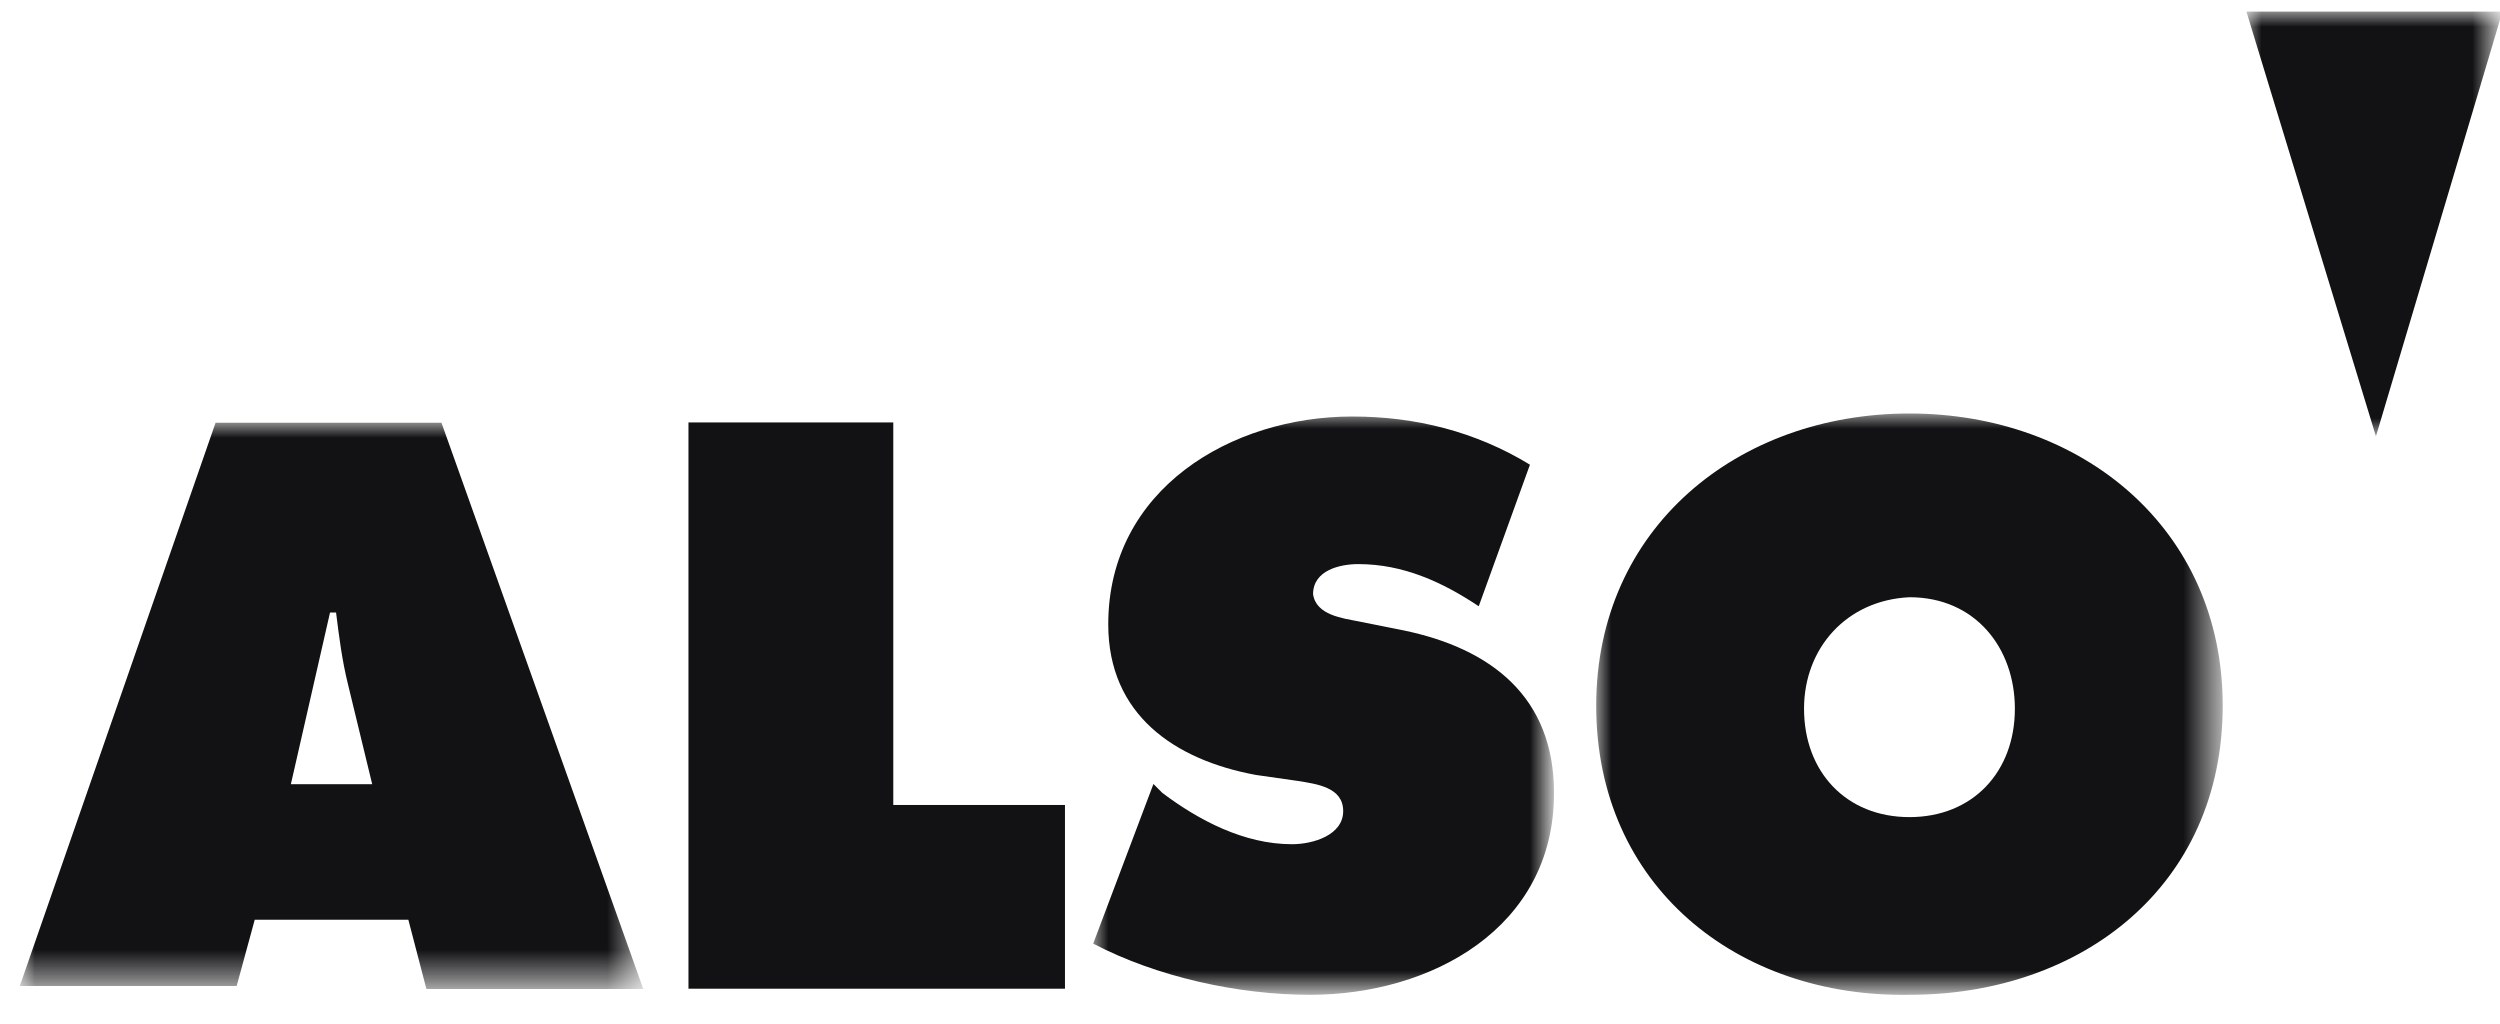<?xml version="1.0" encoding="utf-8"?>
<!-- Generator: Adobe Illustrator 24.2.3, SVG Export Plug-In . SVG Version: 6.00 Build 0)  -->
<svg version="1.1" id="Layer_1" xmlns="http://www.w3.org/2000/svg" xmlns:xlink="http://www.w3.org/1999/xlink" x="0px" y="0px"
	 viewBox="0 0 83 34" style="enable-background:new 0 0 83 34;" xml:space="preserve">
<style type="text/css">
	.st0{filter:url(#Adobe_OpacityMaskFilter);}
	.st1{fill-rule:evenodd;clip-rule:evenodd;fill:#FFFFFF;}
	.st2{mask:url(#mask-2_1_);fill:#121214;}
	.st3{fill:#121214;}
	.st4{filter:url(#Adobe_OpacityMaskFilter_1_);}
	.st5{mask:url(#mask-4_1_);fill:#121214;}
	.st6{filter:url(#Adobe_OpacityMaskFilter_2_);}
	.st7{mask:url(#mask-6_1_);fill:#121214;}
	.st8{filter:url(#Adobe_OpacityMaskFilter_3_);}
	.st9{mask:url(#mask-8_1_);fill:#121214;}
</style>
<desc>Created with Sketch.</desc>
<g id="Pages">
	<g id="Together---About" transform="translate(-427, -5831)">
		<g id="Group-14_1_" transform="translate(132.5, 5826.625)">
			<g id="Group" transform="translate(295, 4.6)">
				<g id="Group-2">
					<g id="also-logo" transform="translate(0.157, 0)">
						<g id="Group-3" transform="translate(0, 13.71)">
							<g id="Fill-1-Clipped">
								<g>
									<g id="path-1_1_">
									</g>
									<defs>
										<filter id="Adobe_OpacityMaskFilter" filterUnits="userSpaceOnUse" x="0" y="0.1" width="20.7" height="18.8">
											<feColorMatrix  type="matrix" values="1 0 0 0 0  0 1 0 0 0  0 0 1 0 0  0 0 0 1 0"/>
										</filter>
									</defs>
									<mask maskUnits="userSpaceOnUse" x="0" y="0.1" width="20.7" height="18.8" id="mask-2_1_">
										<g class="st0">
											<polygon id="path-1_2_" class="st1" points="0,0.1 20.7,0.1 20.7,18.8 0,18.8 											"/>
										</g>
									</mask>
									<path id="Fill-1" class="st2" d="M11.7,12.1l-0.8-3.3c-0.2-0.8-0.3-1.6-0.4-2.4h-0.2L9,12.1H11.7z M7.2,18.8H0L6.5,0.1h7.5
										l6.7,18.8h-7.2l-0.6-2.3H7.8L7.2,18.8z"/>
								</g>
							</g>
						</g>
						<polygon id="Fill-4" class="st3" points="22.2,13.8 29,13.8 29,26.5 34.7,26.5 34.7,32.6 22.2,32.6 						"/>
						<g id="Group-8" transform="translate(35.437, 13.303)">
							<g id="Fill-6-Clipped">
								<g>
									<g id="path-3_1_">
									</g>
									<defs>
										<filter id="Adobe_OpacityMaskFilter_1_" filterUnits="userSpaceOnUse" x="0.2" y="0.2" width="15.3" height="19.4">
											<feColorMatrix  type="matrix" values="1 0 0 0 0  0 1 0 0 0  0 0 1 0 0  0 0 0 1 0"/>
										</filter>
									</defs>
									<mask maskUnits="userSpaceOnUse" x="0.2" y="0.2" width="15.3" height="19.4" id="mask-4_1_">
										<g class="st4">
											<polygon id="path-3_2_" class="st1" points="0.2,0.2 15.5,0.2 15.5,19.6 0.2,19.6 											"/>
										</g>
									</mask>
									<path id="Fill-6" class="st5" d="M2.2,12.5l0.3,0.3c1.2,0.9,2.7,1.7,4.3,1.7c0.7,0,1.7-0.3,1.7-1.1c0-0.8-0.9-0.9-1.5-1
										l-1.4-0.2c-2.7-0.5-4.9-2-4.9-5c0-4.5,4.1-6.9,8.1-6.9c2.1,0,4.1,0.5,5.9,1.6L13,6.6c-1.2-0.8-2.5-1.4-4-1.4
										c-0.6,0-1.5,0.2-1.5,1C7.6,6.9,8.5,7,9,7.1l1.5,0.3c2.9,0.6,5,2.2,5,5.4c0,4.5-4.1,6.7-8.1,6.7c-2.4,0-5.1-0.6-7.2-1.7
										L2.2,12.5z"/>
								</g>
							</g>
						</g>
						<g id="Group-11" transform="translate(52.337, 13.303)">
							<g id="Fill-9-Clipped">
								<g>
									<g id="path-5_1_">
									</g>
									<defs>
										<filter id="Adobe_OpacityMaskFilter_2_" filterUnits="userSpaceOnUse" x="0" y="0.2" width="20.7" height="19.4">
											<feColorMatrix  type="matrix" values="1 0 0 0 0  0 1 0 0 0  0 0 1 0 0  0 0 0 1 0"/>
										</filter>
									</defs>
									<mask maskUnits="userSpaceOnUse" x="0" y="0.2" width="20.7" height="19.4" id="mask-6_1_">
										<g class="st6">
											<polygon id="path-5_2_" class="st1" points="0,0.2 20.8,0.2 20.8,19.6 0,19.6 											"/>
										</g>
									</mask>
									<path id="Fill-9" class="st7" d="M6.9,10c0,2.1,1.4,3.6,3.5,3.6s3.5-1.5,3.5-3.6c0-2-1.3-3.7-3.5-3.7C8.3,6.4,6.9,8,6.9,10
										 M20.8,9.9c0,6-4.7,9.6-10.4,9.6C4.7,19.6,0,15.9,0,9.9C0,4,4.7,0.2,10.4,0.2S20.8,4,20.8,9.9"/>
								</g>
							</g>
						</g>
						<g id="Group-14" transform="translate(73.724, 0.061)">
							<g id="Fill-12-Clipped">
								<g>
									<g id="path-7_1_">
									</g>
									<defs>
										<filter id="Adobe_OpacityMaskFilter_3_" filterUnits="userSpaceOnUse" x="0.2" y="0.1" width="8.5" height="14">
											<feColorMatrix  type="matrix" values="1 0 0 0 0  0 1 0 0 0  0 0 1 0 0  0 0 0 1 0"/>
										</filter>
									</defs>
									<mask maskUnits="userSpaceOnUse" x="0.2" y="0.1" width="8.5" height="14" id="mask-8_1_">
										<g class="st8">
											<polygon id="path-7_2_" class="st1" points="0.2,0.1 8.7,0.1 8.7,14.2 0.2,14.2 											"/>
										</g>
									</mask>
									<polygon id="Fill-12" class="st9" points="0.2,0.1 8.7,0.1 4.5,14.2 									"/>
								</g>
							</g>
						</g>
					</g>
				</g>
			</g>
		</g>
	</g>
</g>
</svg>
